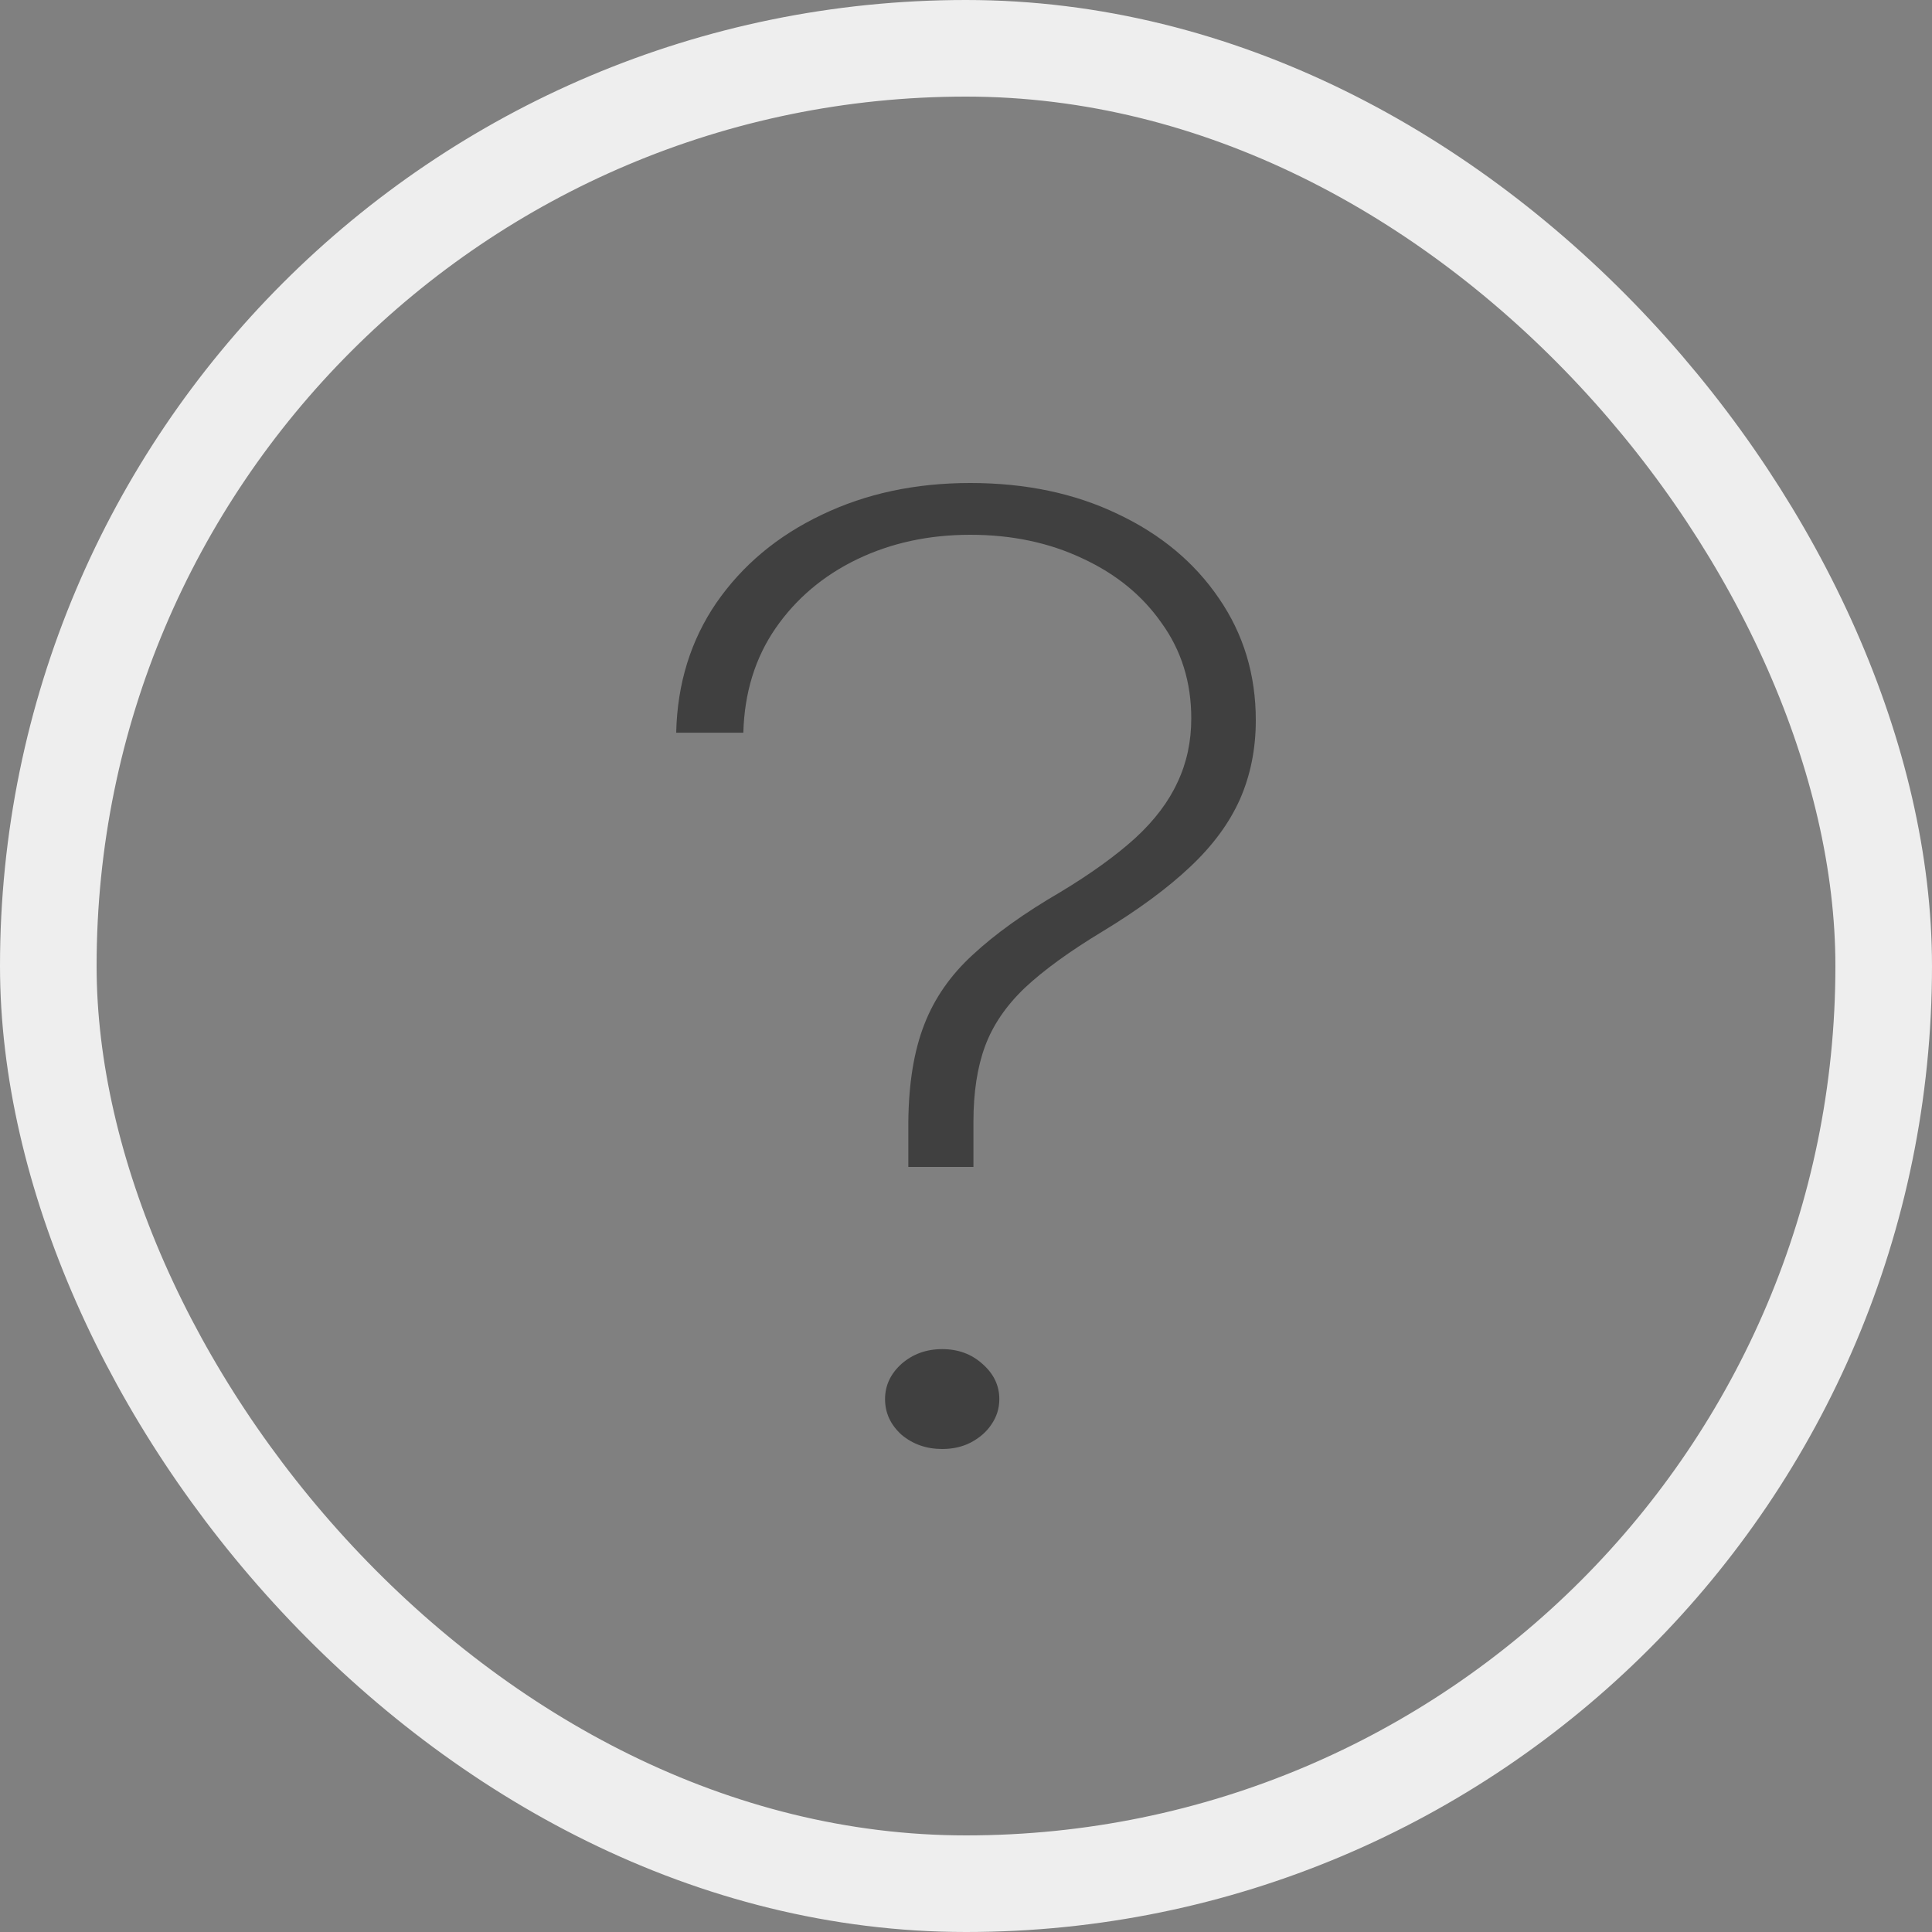 <svg width="20" height="20" viewBox="0 0 20 20" fill="none" xmlns="http://www.w3.org/2000/svg">
<rect x="0" y="0" width="20" height="20" fill="#808080" stroke="none"/>
<rect x="0.5" y="0.5" width="19" height="19" rx="9.5" stroke="#EEEEEE"/>
<path d="M9.403 12.08V11.611C9.407 11.212 9.462 10.877 9.568 10.606C9.673 10.334 9.841 10.093 10.071 9.883C10.301 9.669 10.602 9.453 10.975 9.236C11.292 9.045 11.551 8.858 11.752 8.676C11.953 8.491 12.098 8.298 12.19 8.097C12.285 7.896 12.332 7.676 12.332 7.437C12.332 7.063 12.23 6.734 12.025 6.45C11.825 6.163 11.551 5.94 11.204 5.78C10.861 5.618 10.475 5.536 10.044 5.536C9.613 5.536 9.223 5.621 8.872 5.79C8.522 5.959 8.241 6.197 8.029 6.503C7.818 6.809 7.706 7.17 7.695 7.585H7C7.011 7.078 7.15 6.629 7.416 6.24C7.686 5.85 8.049 5.547 8.505 5.33C8.962 5.11 9.474 5 10.044 5C10.617 5 11.126 5.107 11.571 5.321C12.016 5.531 12.365 5.822 12.617 6.192C12.872 6.562 13 6.983 13 7.456C13 7.753 12.945 8.025 12.836 8.274C12.726 8.52 12.555 8.753 12.321 8.973C12.088 9.193 11.785 9.417 11.412 9.643C11.073 9.848 10.805 10.042 10.608 10.227C10.414 10.412 10.277 10.614 10.197 10.831C10.117 11.048 10.077 11.308 10.077 11.611V12.08H9.403ZM9.754 15C9.589 15 9.449 14.95 9.332 14.852C9.219 14.749 9.162 14.627 9.162 14.483C9.162 14.343 9.219 14.221 9.332 14.119C9.449 14.017 9.589 13.966 9.754 13.966C9.918 13.966 10.057 14.017 10.17 14.119C10.287 14.221 10.345 14.343 10.345 14.483C10.345 14.579 10.318 14.666 10.263 14.746C10.212 14.823 10.14 14.885 10.049 14.933C9.962 14.978 9.863 15 9.754 15Z" fill="#404040"/>
</svg>
